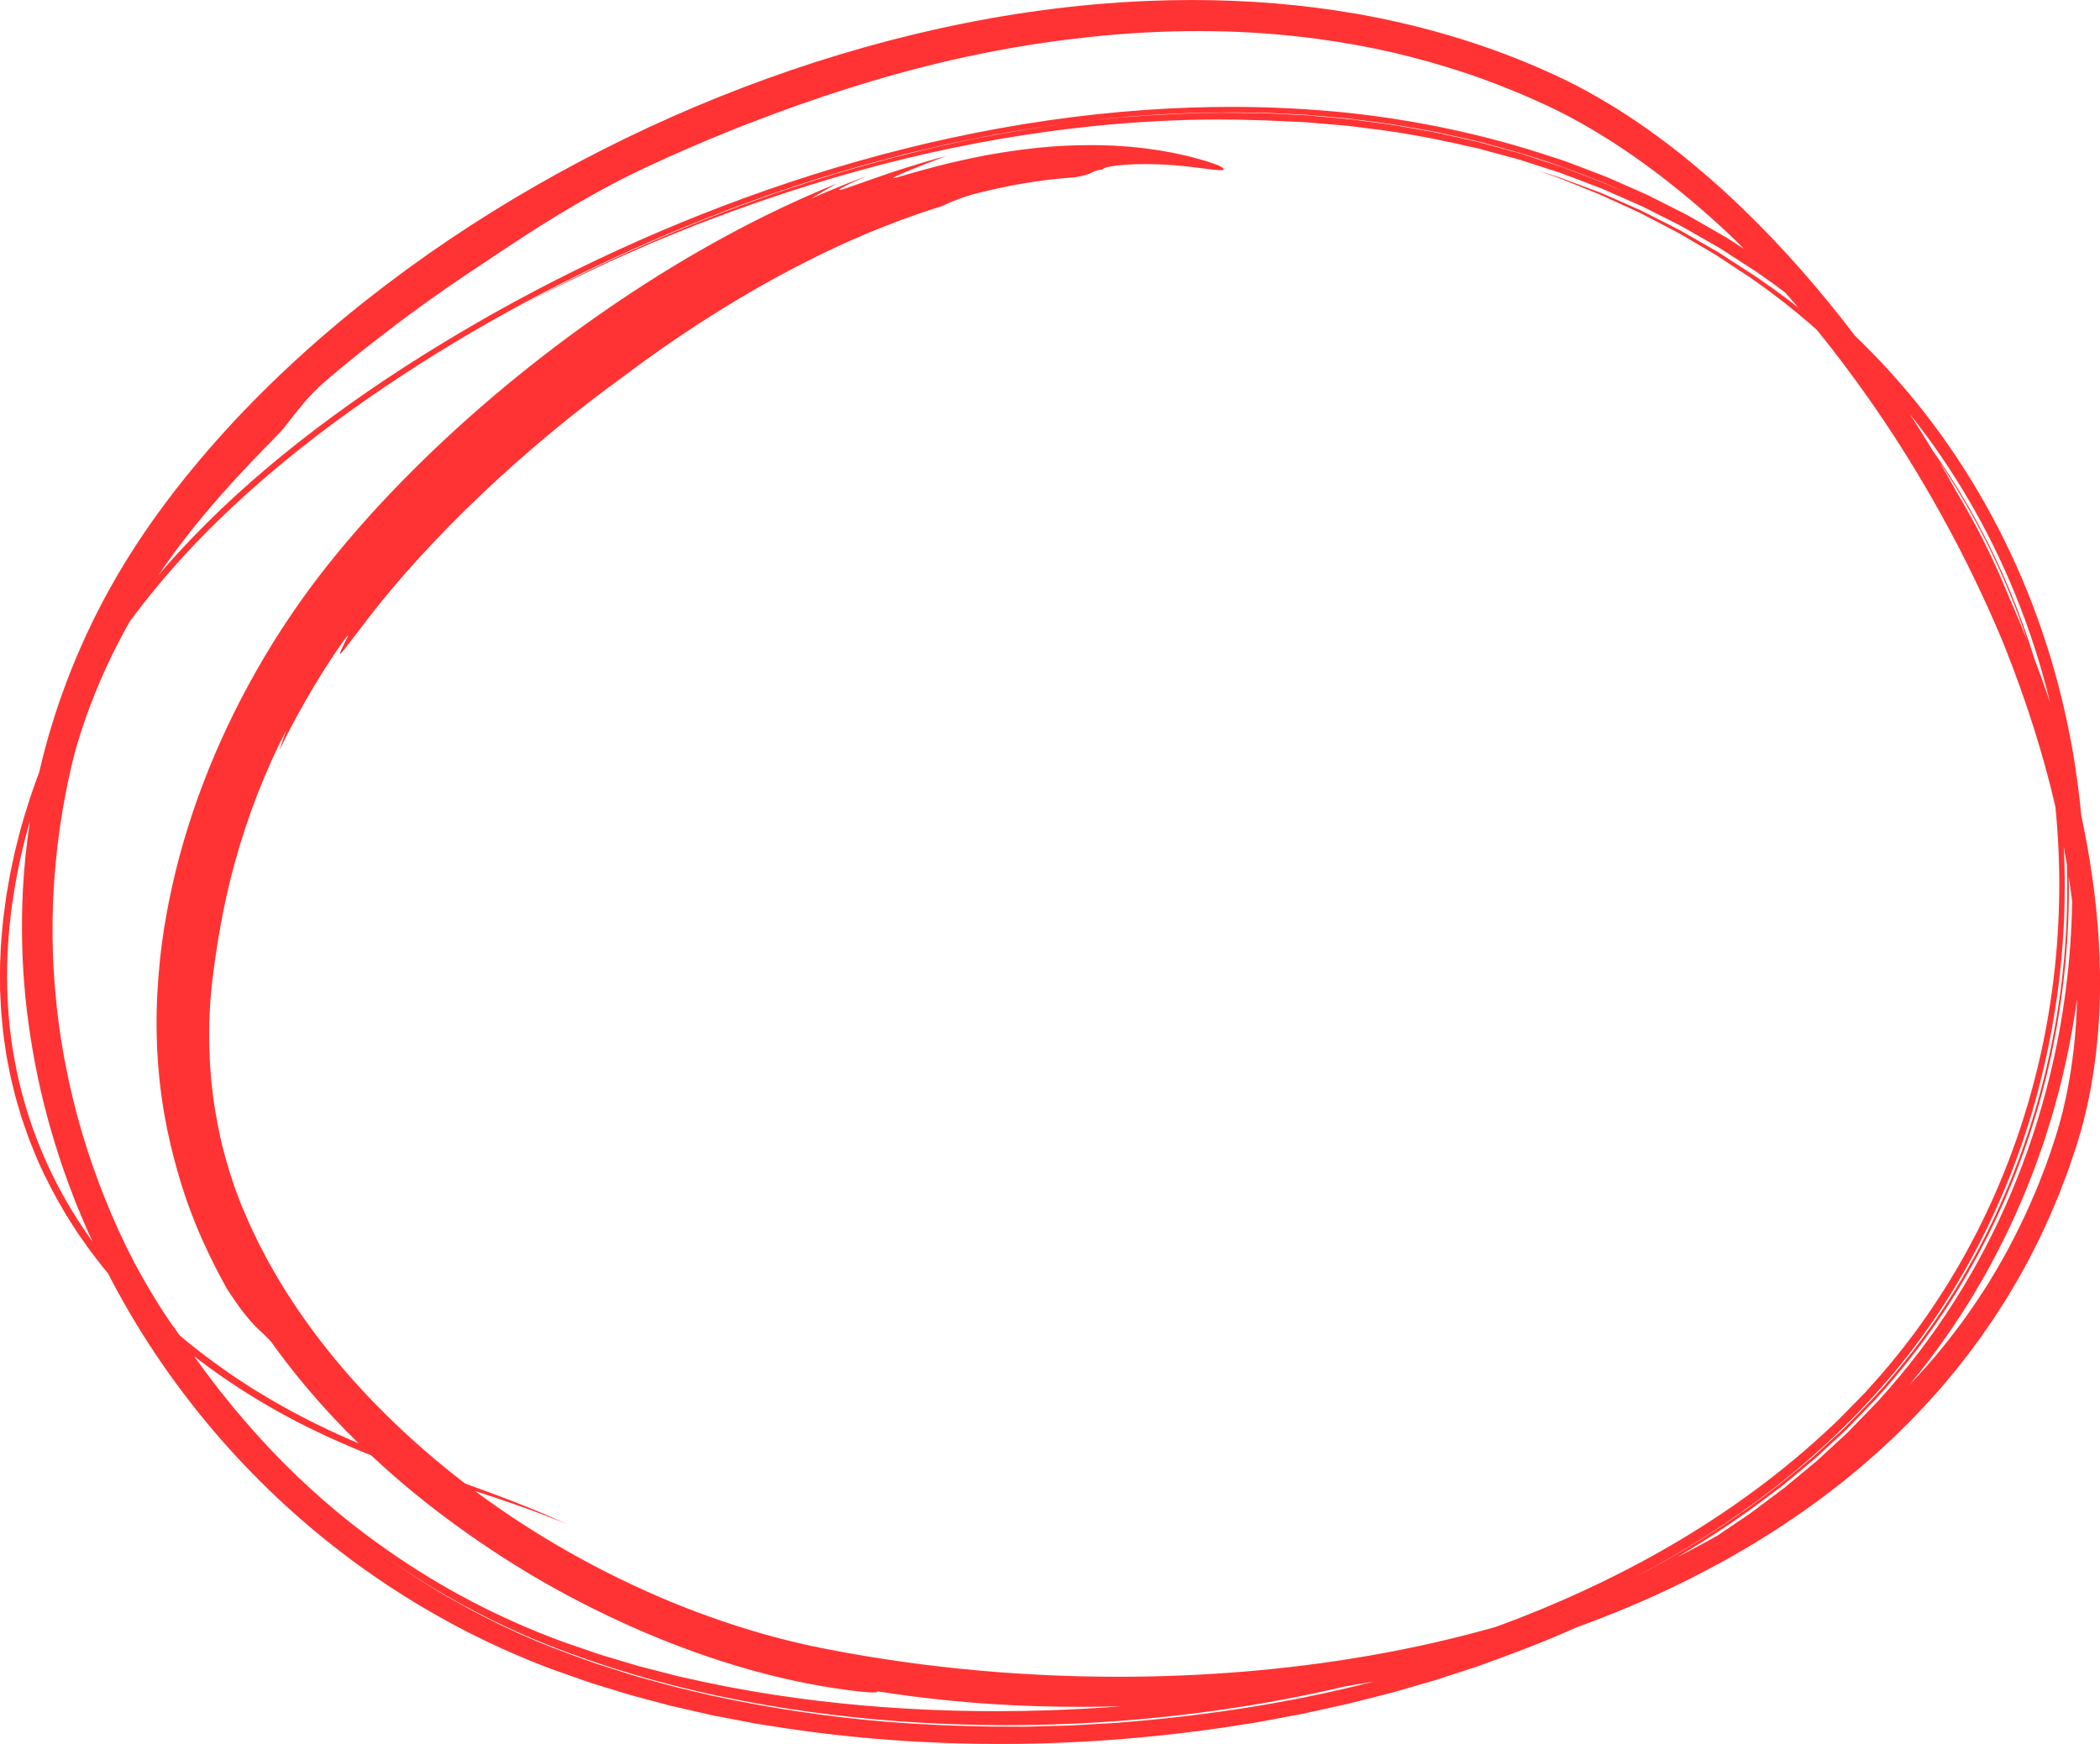 <?xml version="1.0" encoding="UTF-8"?><svg xmlns="http://www.w3.org/2000/svg" xmlns:xlink="http://www.w3.org/1999/xlink" height="400.9" preserveAspectRatio="xMidYMid meet" version="1.0" viewBox="0.0 0.0 482.8 400.9" width="482.8" zoomAndPan="magnify"><defs><clipPath id="a"><path d="M 0 0 L 482.809 0 L 482.809 400.91 L 0 400.91 Z M 0 0"/></clipPath></defs><g><g clip-path="url(#a)" id="change1_1"><path d="M 229.828 400.91 C 213.27 400.91 196.707 399.719 180.328 397.258 L 173.688 396.215 L 167.082 394.953 L 163.781 394.32 L 160.5 393.57 L 153.949 392.066 L 147.449 390.332 C 146.371 390.035 145.281 389.773 144.207 389.445 L 140.992 388.457 L 137.781 387.465 C 136.711 387.125 135.629 386.828 134.578 386.438 L 128.234 384.199 L 126.648 383.641 L 125.078 383.027 L 121.938 381.793 L 118.836 380.48 C 117.801 380.043 116.766 379.609 115.746 379.129 L 112.684 377.723 C 111.664 377.25 110.668 376.738 109.656 376.246 C 107.629 375.277 105.656 374.203 103.672 373.16 C 99.73 371.012 95.84 368.77 92.07 366.34 C 88.273 363.957 84.602 361.383 80.988 358.742 C 56.988 340.957 37.84 318.051 24.781 292.648 C 24.711 292.566 24.645 292.484 24.574 292.402 C 24.238 292 23.902 291.594 23.562 291.191 C 23.238 290.77 22.918 290.352 22.59 289.93 C 21.945 289.09 21.289 288.242 20.633 287.387 C 20.016 286.508 19.391 285.621 18.762 284.73 C 18.449 284.281 18.137 283.836 17.82 283.387 C 17.523 282.926 17.227 282.461 16.93 281.996 C 16.336 281.066 15.73 280.137 15.141 279.188 C 14.582 278.223 14.02 277.246 13.453 276.27 C 11.246 272.324 9.172 268.18 7.453 263.777 C 7.23 263.227 7.008 262.68 6.785 262.129 C 6.566 261.578 6.383 261.008 6.18 260.445 C 5.789 259.32 5.379 258.191 5 257.047 C 4.316 254.734 3.574 252.41 3.031 250.012 C 2.395 247.633 1.984 245.184 1.492 242.727 C 1.141 240.246 0.715 237.754 0.52 235.211 C 0.219 232.676 0.152 230.105 0.016 227.52 C 0.02 224.93 -0.059 222.312 0.105 219.688 C 0.172 217.055 0.449 214.418 0.688 211.758 C 0.828 210.43 1.031 209.105 1.203 207.77 C 1.293 207.105 1.387 206.438 1.477 205.766 C 1.594 205.105 1.711 204.441 1.828 203.773 C 2.074 202.445 2.266 201.102 2.566 199.773 C 2.852 198.441 3.141 197.102 3.426 195.762 C 4.094 193.094 4.738 190.402 5.566 187.734 C 6.586 184.312 7.73 180.887 9.027 177.484 C 10.613 170.492 12.711 163.645 15.215 156.977 C 18.066 149.41 21.465 142.074 25.379 135.062 C 29.297 128.055 33.723 121.355 38.523 115 C 43.312 108.656 48.438 102.605 53.816 96.828 C 64.602 85.289 76.406 74.852 88.879 65.383 C 101.359 55.914 114.523 47.426 128.215 39.875 C 141.91 32.332 156.133 25.727 170.793 20.129 C 185.457 14.535 200.566 9.945 216.039 6.535 C 231.508 3.129 247.355 0.93 263.426 0.23 C 266.949 0.082 270.488 0.004 274.035 0.004 C 286.633 0.004 299.328 0.988 311.945 3.18 C 328.094 6.031 344.117 10.855 359.297 18.113 C 363.133 19.93 366.828 22.012 370.453 24.215 C 372.273 25.305 374.039 26.48 375.816 27.645 C 377.562 28.852 379.32 30.043 381.023 31.32 C 382.754 32.559 384.418 33.879 386.105 35.18 C 387.758 36.52 389.43 37.848 391.039 39.242 C 392.684 40.609 394.258 42.047 395.863 43.461 C 397.426 44.918 399.02 46.348 400.547 47.852 C 409.867 56.836 418.48 66.672 426.445 77.164 C 427.645 78.309 428.824 79.473 429.98 80.664 C 432.934 83.633 435.738 86.758 438.461 89.957 C 449.316 102.801 458.234 117.43 464.918 133.125 C 471.578 148.832 475.977 165.613 477.996 182.773 C 478.18 184.316 478.344 185.867 478.484 187.418 C 479.504 192.164 480.367 196.945 481.043 201.762 C 481.203 202.969 481.395 204.172 481.527 205.383 L 481.938 209.012 C 482.16 211.441 482.391 213.871 482.52 216.312 C 482.805 221.188 482.895 226.09 482.734 231.008 C 482.367 240.828 481.035 250.719 478.301 260.375 C 477.938 261.574 477.57 262.773 477.207 263.977 C 476.809 265.152 476.406 266.324 476.004 267.504 L 475.395 269.266 L 474.73 271.016 C 474.289 272.18 473.844 273.344 473.398 274.512 C 472.414 276.809 471.512 279.145 470.426 281.406 C 469.895 282.547 469.395 283.699 468.836 284.824 C 468.27 285.949 467.707 287.078 467.141 288.203 C 466.637 289.242 466.062 290.242 465.512 291.258 C 464.949 292.266 464.414 293.289 463.836 294.285 C 462.645 296.262 461.516 298.281 460.238 300.203 L 458.363 303.117 L 456.398 305.973 L 455.414 307.395 L 454.387 308.785 L 452.324 311.566 L 450.18 314.277 L 449.102 315.633 L 447.988 316.953 L 445.758 319.59 L 443.445 322.152 L 442.289 323.43 L 441.098 324.672 L 438.711 327.156 L 436.254 329.559 L 435.023 330.758 L 433.766 331.922 L 431.238 334.242 L 428.656 336.484 L 427.363 337.605 L 426.047 338.688 L 423.406 340.844 C 419.824 343.633 416.219 346.363 412.48 348.871 C 405.066 353.969 397.348 358.441 389.523 362.426 C 381.703 366.426 373.746 369.859 365.797 372.867 C 364.648 373.301 363.504 373.723 362.359 374.141 C 354.898 377.504 347.23 380.387 339.512 383.129 L 333.133 385.215 C 332.07 385.559 331.012 385.922 329.941 386.25 L 326.719 387.184 L 320.266 389.051 L 313.758 390.707 C 309.434 391.871 305.035 392.734 300.668 393.719 C 299.574 393.969 298.477 394.176 297.371 394.375 L 294.07 394.992 L 290.77 395.605 C 289.664 395.812 288.566 396.023 287.457 396.18 C 268.426 399.293 249.129 400.91 229.828 400.91 M 89.367 358.402 C 94.781 362.23 101.27 366.348 108.73 370.324 C 109.656 370.836 110.609 371.312 111.578 371.801 C 112.543 372.285 113.52 372.777 114.504 373.27 C 115.504 373.738 116.512 374.215 117.531 374.695 C 118.039 374.934 118.555 375.172 119.066 375.41 C 119.59 375.637 120.109 375.867 120.637 376.094 C 124.816 377.988 129.266 379.652 133.879 381.297 C 135.031 381.703 136.18 382.145 137.355 382.535 C 138.539 382.91 139.727 383.289 140.922 383.668 C 143.32 384.406 145.719 385.246 148.207 385.883 C 150.68 386.555 153.172 387.266 155.695 387.922 C 158.238 388.523 160.801 389.125 163.383 389.734 C 173.734 392 184.484 393.758 195.309 394.98 C 206.141 396.188 217.051 396.746 227.715 396.906 C 230.383 396.918 233.035 396.926 235.668 396.938 C 238.301 396.867 240.914 396.797 243.504 396.727 C 246.094 396.695 248.656 396.508 251.191 396.371 C 252.461 396.297 253.723 396.227 254.977 396.156 C 255.602 396.117 256.23 396.09 256.852 396.043 C 257.473 395.988 258.094 395.934 258.711 395.879 C 278.504 394.301 296.141 391.27 309.539 388.102 C 311.676 387.594 313.801 387.07 315.926 386.523 C 313.766 386.918 311.621 387.285 309.488 387.629 C 289.598 392.312 269.246 395.102 248.836 396.145 C 243.008 396.438 237.172 396.59 231.34 396.59 C 223.242 396.59 215.148 396.301 207.074 395.723 C 193.188 394.719 179.363 392.848 165.75 389.984 C 152.137 387.141 138.75 383.195 125.855 378.102 C 112.992 372.957 100.734 366.32 89.367 358.402 M 44.59 311.742 C 44.625 311.789 44.656 311.836 44.691 311.883 C 45.004 312.312 45.32 312.742 45.637 313.172 C 46.27 314.035 46.906 314.902 47.547 315.781 C 48.207 316.641 48.871 317.508 49.543 318.383 C 49.879 318.82 50.215 319.258 50.551 319.699 C 50.898 320.133 51.25 320.566 51.602 321 C 52.305 321.871 53.012 322.75 53.727 323.637 C 54.461 324.504 55.203 325.379 55.949 326.262 C 61.969 333.289 68.91 340.379 77.137 347.254 C 83.293 352.395 89.676 356.973 96.168 361.078 C 102.668 365.18 109.297 368.781 116.031 371.883 C 119.398 373.426 122.773 374.887 126.18 376.191 C 127.031 376.52 127.879 376.844 128.727 377.172 C 129.578 377.488 130.449 377.773 131.309 378.074 C 133.027 378.664 134.742 379.258 136.453 379.848 L 137.734 380.285 L 139.031 380.676 C 139.895 380.934 140.758 381.191 141.621 381.449 C 143.348 381.965 145.066 382.48 146.781 382.992 C 148.516 383.438 150.25 383.887 151.977 384.328 L 154.566 384.996 L 155.855 385.332 L 157.16 385.617 C 171.02 388.816 184.934 390.895 198.969 392.105 C 208.852 392.953 218.801 393.371 228.867 393.371 C 233.102 393.371 237.359 393.297 241.641 393.148 C 245.828 393 251.242 392.758 257.711 392.25 C 254.52 392.332 251.453 392.367 248.402 392.371 C 241.93 392.367 235.508 392.211 228.062 391.73 C 226.203 391.605 224.277 391.477 222.277 391.293 C 221.273 391.203 220.254 391.113 219.207 391.023 C 218.164 390.914 217.098 390.805 216.008 390.691 C 213.824 390.48 211.555 390.172 209.164 389.887 C 206.781 389.551 204.277 389.23 201.656 388.797 C 201.863 388.977 201.551 389.066 200.77 389.066 C 200.094 389.066 199.07 388.996 197.727 388.859 C 196.285 388.695 194.473 388.492 192.344 388.156 C 191.281 387.988 190.137 387.809 188.914 387.613 C 187.691 387.402 186.375 387.141 185 386.875 C 179.492 385.777 172.91 384.148 165.723 381.828 C 158.531 379.516 150.734 376.523 142.758 372.855 C 134.785 369.188 126.617 364.883 118.711 359.965 C 110.797 355.066 103.113 349.621 96.004 343.863 C 92.262 340.836 88.691 337.711 85.32 334.547 C 83.191 333.707 80.977 332.789 78.68 331.777 C 73.711 329.609 68.391 327.047 62.863 323.891 C 57.336 320.75 51.578 317.062 45.785 312.656 C 45.383 312.363 44.984 312.055 44.59 311.742 M 109.191 342.746 C 112.203 344.984 115.316 347.16 118.547 349.293 C 124.426 353.172 130.699 356.895 137.52 360.441 C 144.34 363.98 151.703 367.363 159.789 370.43 C 163.844 371.926 168.051 373.43 172.484 374.734 C 176.898 376.094 181.531 377.281 186.367 378.344 C 208.324 382.906 232.434 385.461 257.121 385.461 C 276.219 385.461 295.664 383.93 314.727 380.617 C 324.605 378.906 334.371 376.699 343.891 373.996 C 345.898 373.262 347.914 372.5 349.941 371.703 C 361.98 366.984 374.324 361.156 386.398 353.934 C 398.469 346.715 410.27 338.09 421.039 327.918 C 422.441 326.699 423.688 325.324 424.996 324.008 C 426.297 322.68 427.602 321.344 428.906 320.012 C 431.414 317.246 433.898 314.438 436.234 311.488 L 437.996 309.277 L 439.699 307.02 L 440.555 305.891 L 443.027 302.422 C 445.168 299.297 447.258 296.117 449.191 292.836 C 451.172 289.578 452.965 286.203 454.727 282.809 C 456.426 279.379 458.086 275.922 459.555 272.379 C 461.074 268.855 462.418 265.254 463.699 261.633 C 464.301 259.809 464.949 258 465.488 256.16 L 466.328 253.402 L 467.105 250.629 C 471.18 235.82 473.246 220.516 473.43 205.426 C 473.508 198.703 473.191 192.027 472.547 185.445 C 469.797 173.574 465.918 161.27 460.844 148.508 C 460.844 148.508 460.688 148.121 460.395 147.398 C 460.086 146.68 459.637 145.621 459.062 144.273 C 457.906 141.586 456.195 137.754 454.004 133.199 C 449.645 124.078 443.168 112.125 435.641 100.535 C 431.883 94.738 427.879 89.031 423.887 83.738 C 421.801 80.969 419.719 78.312 417.684 75.809 C 414.461 72.941 411.223 70.297 408.004 67.879 C 406.996 67.082 405.961 66.352 404.945 65.617 C 403.93 64.887 402.938 64.148 401.902 63.492 C 399.859 62.145 397.875 60.828 395.941 59.555 C 395.461 59.234 394.98 58.918 394.504 58.602 C 394.012 58.312 393.523 58.027 393.039 57.742 C 392.07 57.176 391.117 56.613 390.18 56.062 C 389.238 55.512 388.312 54.969 387.406 54.434 C 386.496 53.902 385.609 53.363 384.695 52.914 C 382.891 51.977 381.148 51.074 379.473 50.207 C 378.637 49.77 377.816 49.344 377.012 48.926 C 376.199 48.531 375.387 48.18 374.602 47.812 C 373.023 47.094 371.523 46.406 370.094 45.754 C 369.379 45.426 368.684 45.109 368.008 44.797 C 367.328 44.492 366.648 44.246 365.996 43.98 C 363.391 42.93 361.102 42.008 359.148 41.223 C 358.664 41.016 358.191 40.844 357.734 40.688 C 357.281 40.527 356.852 40.375 356.441 40.23 C 355.625 39.938 354.895 39.676 354.258 39.449 C 354.129 39.402 353.785 39.281 353.605 39.215 C 354.938 39.641 356.266 40.062 357.578 40.48 L 358.559 40.793 L 359.523 41.152 C 360.16 41.391 360.797 41.629 361.434 41.863 C 362.695 42.332 363.949 42.797 365.184 43.258 C 365.801 43.484 366.414 43.711 367.02 43.938 C 367.324 44.051 367.629 44.16 367.93 44.273 C 368.227 44.402 368.52 44.527 368.812 44.652 L 374.805 47.293 L 376.301 47.953 L 377.051 48.281 L 377.781 48.648 L 380.703 50.125 C 382.645 51.117 384.613 52.066 386.535 53.098 L 392.211 56.355 C 393.156 56.902 394.109 57.43 395.047 57.988 L 397.789 59.77 L 403.281 63.324 C 404.188 63.938 405.062 64.578 405.953 65.207 C 406.848 65.832 407.734 66.465 408.598 67.129 L 411.203 69.098 L 413.754 71.137 C 413.801 71.176 413.848 71.215 413.895 71.254 C 413.895 71.254 413.891 71.25 413.891 71.246 C 413.844 71.211 413.801 71.176 413.754 71.137 C 409.902 67.988 405.883 64.945 401.652 62.145 C 405.711 64.816 409.641 67.676 413.43 70.711 C 413.043 70.258 412.66 69.812 412.277 69.375 C 411.656 68.652 411.043 67.953 410.441 67.273 C 410.129 67.039 409.812 66.801 409.496 66.562 L 408.062 65.48 L 406.602 64.445 C 405.617 63.762 404.656 63.043 403.656 62.387 L 397.617 58.48 L 396.105 57.504 L 395.348 57.016 L 394.566 56.57 C 392.484 55.379 390.398 54.184 388.316 52.988 C 386.445 51.855 384.457 50.945 382.52 49.945 L 379.598 48.473 C 378.617 47.996 377.672 47.461 376.66 47.047 C 374.668 46.168 372.68 45.293 370.691 44.418 C 369.691 43.992 368.715 43.516 367.695 43.137 L 364.656 41.98 C 362.625 41.219 360.605 40.426 358.574 39.688 C 356.516 39.02 354.457 38.355 352.398 37.688 L 349.316 36.691 L 346.191 35.848 C 344.109 35.281 342.031 34.723 339.949 34.156 C 331.559 32.23 323.137 30.492 314.625 29.523 L 311.441 29.113 C 310.91 29.051 310.383 28.969 309.848 28.922 L 308.25 28.785 C 306.121 28.602 303.992 28.422 301.867 28.238 L 300.27 28.102 C 299.738 28.062 299.203 28.051 298.672 28.023 L 295.477 27.883 L 292.281 27.738 C 291.301 27.707 290.32 27.633 289.34 27.633 C 289.258 27.633 289.176 27.633 289.09 27.633 C 286.219 27.527 283.273 27.473 280.262 27.473 C 271.117 27.473 261.348 27.969 251.117 29.016 C 237.516 30.422 223.094 32.84 208.262 36.426 C 193.434 40.023 178.195 44.762 162.926 50.609 C 159.086 52.016 155.309 53.641 151.473 55.195 C 149.551 55.961 147.672 56.836 145.766 57.664 C 143.863 58.512 141.949 59.34 140.047 60.199 C 132.484 63.75 124.883 67.414 117.449 71.492 C 129.367 64.918 141.18 59.219 152.77 54.266 C 158.555 51.766 164.312 49.523 169.98 47.383 C 172.828 46.359 175.652 45.344 178.445 44.34 C 181.266 43.41 184.059 42.492 186.82 41.586 C 197.914 38.078 208.715 35.227 219.16 32.922 C 228.855 30.828 238.258 29.285 247.316 28.098 C 239.633 29.098 231.402 30.301 222.797 32.121 C 221.617 32.359 220.43 32.598 219.23 32.84 C 218.031 33.07 216.844 33.383 215.633 33.656 C 213.223 34.219 210.777 34.789 208.297 35.367 C 203.383 36.688 198.309 37.945 193.203 39.531 C 190.641 40.289 188.039 41.035 185.453 41.918 C 182.859 42.781 180.223 43.605 177.59 44.523 C 174.965 45.465 172.312 46.414 169.641 47.371 C 166.973 48.355 164.312 49.434 161.613 50.473 C 150.863 54.754 139.934 59.645 128.992 65.188 C 118.055 70.73 107.105 76.922 96.336 83.785 C 85.582 90.656 74.957 98.16 64.84 106.512 C 54.73 114.863 45.129 124.07 36.594 134.273 C 34.246 137.07 31.984 139.945 29.816 142.895 C 27.906 146.281 26.152 149.691 24.602 153.027 C 20.691 161.48 18.047 169.414 16.691 175.004 C 16.426 175.996 16.238 177.02 16.008 178.035 C 15.789 179.059 15.535 180.082 15.344 181.129 C 14.957 183.219 14.516 185.336 14.199 187.512 C 13.469 191.84 12.953 196.34 12.578 200.965 C 11.852 210.219 11.879 220.004 12.902 230.02 C 13.129 232.527 13.484 235.035 13.82 237.57 C 14.023 238.828 14.23 240.094 14.438 241.363 C 14.629 242.633 14.906 243.895 15.141 245.164 C 16.141 250.238 17.363 255.332 18.859 260.391 C 21.879 270.492 25.82 280.496 30.75 290 C 31.703 291.84 32.754 293.621 33.715 295.328 C 34.699 297.027 35.684 298.602 36.535 300.008 C 37.434 301.395 38.223 302.598 38.848 303.535 C 39.473 304.477 39.98 305.121 40.238 305.438 C 40.57 305.934 40.906 306.43 41.242 306.93 C 44.645 309.828 48.152 312.473 51.664 314.945 C 52.207 315.324 52.75 315.703 53.289 316.078 L 54.102 316.645 L 54.926 317.18 C 56.027 317.891 57.121 318.594 58.207 319.297 C 60.418 320.625 62.582 321.984 64.793 323.18 C 70.738 326.539 76.691 329.363 82.453 331.801 C 80.461 329.855 78.547 327.898 76.719 325.953 C 71.039 319.906 66.207 313.898 62.309 308.414 C 60.555 306.488 59.758 306 58.547 304.715 C 57.934 304.078 57.199 303.254 56.164 301.965 C 55.629 301.328 55.09 300.531 54.426 299.598 C 53.773 298.656 53 297.578 52.168 296.273 C 50.438 293.18 47.344 287.309 44.77 280.906 C 43.484 277.668 42.305 274.336 41.395 271.25 C 40.449 268.172 39.773 265.352 39.223 263.188 C 38.18 258.844 37.297 253.895 36.719 248.664 C 36.598 247.355 36.438 246.031 36.348 244.695 C 36.266 243.359 36.184 242.012 36.102 240.656 C 36.066 239.301 36.031 237.941 36 236.578 C 35.973 235.219 36.016 233.859 36.023 232.5 C 36.137 227.07 36.586 221.723 37.234 216.773 C 37.887 211.82 38.797 207.285 39.645 203.418 C 43.699 185.398 50.941 167.586 60.824 150.953 C 63.285 146.785 65.949 142.723 68.746 138.711 C 71.57 134.703 74.547 130.828 77.641 127.059 C 83.832 119.52 90.488 112.395 97.453 105.605 C 111.398 92.039 126.582 79.801 142.516 69.066 C 150.492 63.715 158.648 58.73 166.984 54.23 C 175.305 49.715 183.797 45.672 192.402 42.195 C 192.402 42.195 191.258 42.82 189.953 43.594 C 188.641 44.355 187.152 45.23 186.426 45.684 C 186.426 45.684 186.816 45.512 187.504 45.203 C 188.191 44.91 189.18 44.488 190.359 43.984 C 192.73 42.973 195.926 41.711 199.152 40.496 C 197.777 41.109 196.602 41.645 195.656 42.09 C 194.711 42.547 194 42.926 193.531 43.195 C 192.961 43.523 192.758 43.695 192.965 43.695 C 193.098 43.695 193.398 43.625 193.879 43.477 C 195.113 43.098 197.523 42.211 201.367 40.875 C 205.211 39.543 210.484 37.746 217.547 35.859 C 215.145 36.805 211.125 38.285 208.371 39.465 C 206.352 40.32 204.992 40.961 205.375 40.961 C 205.516 40.961 205.891 40.875 206.551 40.684 C 209.199 39.887 212.273 39.023 215.637 38.152 C 219 37.297 222.668 36.473 226.492 35.73 C 230.324 35.023 234.32 34.426 238.336 34.004 C 242.348 33.566 246.387 33.383 250.273 33.359 C 250.551 33.355 250.82 33.352 251.094 33.352 C 252.758 33.352 254.391 33.426 255.98 33.473 C 257.832 33.602 259.633 33.695 261.348 33.898 C 263.07 34.051 264.707 34.312 266.258 34.527 C 267.031 34.641 267.777 34.797 268.5 34.922 C 269.223 35.062 269.926 35.16 270.594 35.324 C 271.926 35.637 273.16 35.871 274.25 36.184 C 275.344 36.48 276.312 36.734 277.141 36.984 C 278.777 37.516 279.859 37.891 280.254 38.066 C 281.68 38.836 281.621 39.125 280.578 39.125 C 280.242 39.125 279.809 39.098 279.285 39.043 C 277.145 38.82 273.578 38.258 269.746 37.965 C 267.598 37.801 265.371 37.723 263.285 37.723 C 261.652 37.723 260.102 37.77 258.738 37.863 C 255.637 38.094 253.508 38.531 253.512 38.961 C 251.883 39.121 251.48 39.434 250.883 39.727 C 250.285 40.047 249.496 40.324 247.117 40.762 C 243.145 41.027 239.176 41.504 235.219 42.172 C 231.266 42.855 227.328 43.719 223.418 44.738 C 222.508 45.02 221.719 45.277 221.023 45.516 C 220.332 45.766 219.734 45.996 219.207 46.211 C 218.148 46.633 217.367 46.992 216.652 47.359 C 213.41 48.332 210.203 49.469 206.996 50.629 C 203.809 51.844 200.617 53.086 197.473 54.465 C 191.16 57.176 184.961 60.258 178.848 63.555 C 166.641 70.215 154.836 77.895 143.527 86.398 C 131.93 94.789 121 103.883 110.84 113.504 C 100.699 123.133 91.277 133.316 83.156 144.102 C 79.719 148.578 78.516 150.223 78.223 150.281 C 78.215 150.281 78.211 150.281 78.207 150.281 C 77.98 150.281 78.684 148.852 79.41 147.426 C 79.762 146.758 80.117 146.086 80.02 146.086 C 80.012 146.086 80 146.09 79.988 146.098 C 79.809 146.215 79.039 147.16 77.215 149.871 C 75.391 152.578 72.742 156.688 70.328 160.941 C 67.895 165.184 65.637 169.527 64.223 172.484 C 64.746 170.938 65.25 169.367 65.82 167.84 C 63.566 172.199 61.316 177.133 59.301 182.293 C 57.281 187.449 55.504 192.828 54.059 198.027 C 51.164 208.43 49.766 218.066 49.031 223.68 C 48.27 229.281 47.879 235.754 48.215 243.191 C 48.234 243.656 48.254 244.125 48.273 244.598 C 48.309 245.066 48.348 245.543 48.387 246.023 C 48.465 246.98 48.527 247.953 48.625 248.945 C 48.863 250.914 49.066 252.957 49.434 255.039 C 50.105 259.219 51.031 263.641 52.441 268.227 C 52.703 269.246 53.066 270.219 53.375 271.203 C 53.699 272.188 54 273.164 54.383 274.109 C 54.742 275.059 55.098 276.004 55.453 276.941 C 55.852 277.867 56.246 278.789 56.641 279.703 C 57.395 281.547 58.277 283.309 59.117 285.055 C 59.328 285.492 59.539 285.926 59.75 286.359 C 59.977 286.785 60.203 287.211 60.426 287.633 C 60.879 288.477 61.328 289.316 61.773 290.152 C 65.426 296.781 69.465 302.777 73.727 308.305 C 77.996 313.832 82.492 318.902 87.191 323.664 C 91.898 328.422 96.809 332.879 102 337.129 C 103.617 338.457 105.262 339.762 106.938 341.047 C 108.969 341.777 110.941 342.492 112.844 343.199 C 119.562 345.684 125.445 348.078 130.402 350.398 C 123.539 347.527 116.422 345.109 109.191 342.746 M 474.465 194.621 C 474.492 195.117 474.516 195.613 474.543 196.109 C 474.613 198.434 474.699 200.75 474.688 203.066 C 474.703 207.695 474.566 212.309 474.219 216.863 C 473.879 221.422 473.414 225.93 472.738 230.352 C 472.082 234.773 471.305 239.117 470.344 243.344 C 467.352 257.066 462.773 270.039 456.934 282.094 C 451.098 294.156 443.93 305.273 435.656 315.285 C 427.348 325.27 417.984 334.199 407.836 342.09 C 398.039 349.715 387.531 356.398 376.492 362.258 C 376.527 362.242 376.566 362.227 376.605 362.207 C 389.078 355.668 400.922 347.93 411.82 339.051 L 416.02 335.57 C 416.73 335.004 417.395 334.383 418.062 333.766 L 420.066 331.918 C 421.398 330.684 422.746 329.461 424.066 328.215 L 427.867 324.309 C 430.426 321.73 432.871 319.047 435.195 316.254 C 435.777 315.559 436.375 314.875 436.945 314.168 L 438.641 312.035 C 439.789 310.629 440.844 309.152 441.945 307.707 C 446.27 301.867 450.152 295.711 453.668 289.348 C 455.438 286.176 457.055 282.918 458.625 279.641 C 459.371 277.984 460.145 276.336 460.855 274.664 C 461.555 272.984 462.293 271.324 462.934 269.621 C 468.281 256.094 471.871 241.875 473.773 227.438 C 475.004 217.941 475.477 208.34 475.191 198.762 C 474.965 197.387 474.723 196.008 474.465 194.621 M 475.621 201.48 C 476.051 229.09 470.207 256.84 458.184 281.695 C 455.172 287.941 451.785 294.008 448.035 299.84 C 444.27 305.656 440.145 311.246 435.688 316.551 L 434.012 318.535 L 432.281 320.48 C 431.152 321.793 429.926 323.02 428.723 324.266 L 425.102 328 C 424.797 328.309 424.508 328.629 424.188 328.926 L 423.23 329.809 L 421.324 331.574 L 417.504 335.105 C 416.191 336.242 414.844 337.332 413.516 338.449 C 412.176 339.551 410.859 340.68 409.504 341.762 L 405.336 344.891 C 398.996 349.617 392.379 353.973 385.551 357.973 C 388.738 356.371 391.859 354.703 394.902 352.969 L 400.293 349.324 C 402.273 348.047 404.125 346.594 406.016 345.191 L 408.844 343.074 L 410.254 342.012 L 411.609 340.887 L 417.039 336.379 L 417.719 335.816 L 418.363 335.219 L 419.66 334.023 L 422.254 331.629 L 424.844 329.238 L 427.301 326.707 L 429.758 324.18 C 430.566 323.328 431.418 322.52 432.184 321.625 C 438.492 314.664 444.211 307.168 449.254 299.238 C 459.348 283.383 466.73 265.824 471.207 247.551 C 474.438 234.387 476.172 220.844 476.398 207.262 C 476.246 205.992 476.086 204.719 475.906 203.441 C 475.816 202.789 475.719 202.137 475.621 201.48 M 477.527 229.605 C 477.293 231.316 477.035 233.023 476.754 234.73 C 473.895 251.969 468.582 268.922 460.754 284.758 C 458.777 288.703 456.723 292.617 454.438 296.41 L 453.598 297.844 L 452.723 299.25 C 452.133 300.188 451.555 301.133 450.953 302.062 C 449.727 303.906 448.527 305.77 447.23 307.57 C 444.699 311.211 441.984 314.727 439.156 318.152 C 439.047 318.285 438.938 318.422 438.828 318.555 C 440.566 316.734 442.246 314.887 443.875 313 L 444.824 311.91 L 445.742 310.789 C 446.352 310.043 446.961 309.301 447.566 308.555 C 448.762 307.055 449.898 305.512 451.059 303.992 C 452.152 302.43 453.281 300.891 454.34 299.312 L 455.902 296.926 L 456.684 295.734 L 457.426 294.52 C 461.406 288.059 464.867 281.309 467.82 274.285 C 468.59 272.543 469.25 270.75 469.938 268.965 C 470.652 267.191 471.227 265.359 471.867 263.539 C 473.094 259.902 474.145 256.211 474.938 252.398 C 476.508 245.07 477.348 237.457 477.527 229.605 M 6.898 188.707 C 5.309 194.18 4.066 199.723 3.184 205.289 C 1.109 218.172 1.047 231.289 3.367 243.773 C 5.648 256.258 10.281 268.02 16.539 278.297 C 18.031 280.75 19.605 283.121 21.258 285.41 C 20.105 282.914 19.016 280.398 17.984 277.863 C 17.57 276.895 17.199 275.906 16.82 274.922 L 15.695 271.969 L 14.645 268.992 L 14.121 267.508 L 13.637 266.008 L 12.676 263.012 C 12.363 262.008 12.082 261 11.785 259.996 C 11.18 257.992 10.68 255.957 10.148 253.938 C 8.105 245.832 6.703 237.609 5.855 229.371 C 5.027 221.133 4.855 212.863 5.258 204.66 C 5.527 199.305 6.086 193.98 6.898 188.707 M 467.727 151.449 C 468.98 154.734 470.18 158.078 471.324 161.477 C 469.254 152.953 466.551 144.57 463.227 136.434 C 457.203 121.688 449.102 107.742 439.113 95.23 C 440.895 97.977 442.637 100.758 444.336 103.578 C 448.293 109.18 451.902 115.035 455.121 121.094 C 460.309 130.766 464.496 140.961 467.727 151.449 M 462.027 137.586 C 463.41 140.723 464.758 143.922 466.062 147.18 C 465.414 145.25 464.734 143.332 464.023 141.426 C 461.453 134.605 458.5 127.93 455.074 121.496 C 452.285 116.242 449.223 111.129 445.895 106.195 C 447.262 108.516 448.602 110.859 449.914 113.227 C 454.262 120.461 458.133 128.121 461.469 136.242 C 461.656 136.688 461.844 137.137 462.027 137.586 M 275.711 7.145 C 267.996 7.145 259.578 7.516 250.328 8.527 C 237.598 9.867 227.332 11.863 218.422 13.883 C 209.516 15.945 201.961 18.117 194.672 20.418 C 187.387 22.734 180.363 25.199 172.609 28.203 C 171.641 28.578 170.656 28.961 169.66 29.348 C 168.668 29.75 167.664 30.156 166.641 30.57 C 164.59 31.387 162.492 32.281 160.312 33.203 C 158.129 34.113 155.895 35.141 153.547 36.164 C 151.223 37.242 148.777 38.32 146.27 39.547 C 140.293 42.41 132.703 46.66 126.039 50.805 C 119.359 54.934 113.586 58.91 110.828 60.715 C 99.449 68.203 91.965 73.891 86.66 77.996 C 85.34 79.031 84.148 79.961 83.074 80.805 C 82.012 81.66 81.059 82.43 80.199 83.125 C 78.469 84.492 77.164 85.633 76.051 86.555 C 71.684 90.332 70.801 91.254 65.25 98.41 C 64.863 98.895 63.805 100.012 62.223 101.629 C 61.828 102.031 61.395 102.469 60.934 102.934 C 60.484 103.402 60 103.906 59.492 104.438 C 58.477 105.5 57.324 106.656 56.137 107.953 C 54.934 109.242 53.629 110.621 52.309 112.125 C 51.645 112.871 50.945 113.633 50.254 114.426 C 49.57 115.223 48.867 116.043 48.152 116.875 C 47.43 117.703 46.719 118.566 46.004 119.449 C 45.289 120.332 44.539 121.219 43.82 122.137 C 42.41 123.988 40.898 125.848 39.508 127.836 C 38.469 129.25 37.449 130.699 36.449 132.176 C 37.891 130.492 39.363 128.828 40.875 127.18 C 49.223 118.066 58.605 109.559 68.73 101.605 C 78.867 93.656 89.711 86.215 101.148 79.254 C 124.004 65.285 149.242 53.113 176.473 43.617 C 203.688 34.145 232.992 27.379 263.621 25.25 C 270.07 24.805 276.57 24.57 283.113 24.57 C 292.094 24.57 301.145 25.012 310.215 25.965 C 325.883 27.68 341.594 30.977 356.914 36.094 L 359.793 37.027 L 362.633 38.105 C 364.523 38.824 366.418 39.551 368.312 40.27 C 369.27 40.613 370.191 41.039 371.125 41.445 L 373.914 42.68 L 376.711 43.91 C 377.641 44.332 378.59 44.703 379.492 45.188 C 381.312 46.105 383.137 47.027 384.965 47.949 L 387.703 49.332 C 388.605 49.82 389.484 50.348 390.379 50.852 C 392.156 51.871 393.938 52.895 395.723 53.918 C 396.164 54.176 396.617 54.422 397.055 54.695 L 398.352 55.531 L 400.941 57.211 C 400.965 57.227 400.984 57.238 401.004 57.25 C 399.352 55.598 398.16 54.469 397.609 53.926 C 394.52 51.031 391.504 48.363 388.562 45.883 C 385.602 43.43 382.746 41.121 379.91 39.039 C 374.277 34.824 368.863 31.328 363.602 28.367 C 360.98 26.867 358.367 25.562 355.801 24.324 C 353.176 23.137 350.609 21.957 348.023 20.926 C 342.867 18.82 337.77 16.953 332.512 15.375 C 327.254 13.781 321.871 12.367 316.145 11.18 C 310.418 10.012 304.359 9.031 297.766 8.32 C 291.172 7.609 284.043 7.172 276.191 7.148 C 276.031 7.145 275.871 7.145 275.711 7.145 M 280.75 25.902 C 283.23 25.926 285.672 25.949 288.074 25.973 C 288.68 25.977 289.277 25.984 289.871 25.988 C 290.469 26.008 291.062 26.043 291.652 26.07 C 292.836 26.129 294.008 26.184 295.172 26.242 C 296.332 26.297 297.484 26.355 298.629 26.41 C 299.199 26.441 299.77 26.461 300.336 26.5 C 300.898 26.551 301.465 26.602 302.023 26.652 C 304.262 26.852 306.461 27.047 308.617 27.242 C 309.156 27.289 309.695 27.34 310.23 27.387 C 310.762 27.453 311.289 27.523 311.816 27.594 C 312.867 27.734 313.91 27.871 314.941 28.008 C 317 28.293 319.023 28.516 320.988 28.84 C 322.949 29.188 324.863 29.523 326.734 29.855 C 328.602 30.188 330.43 30.484 332.184 30.914 C 333.938 31.309 335.652 31.691 337.312 32.062 C 338.145 32.25 338.965 32.434 339.77 32.613 C 340.574 32.809 341.355 33.039 342.129 33.246 C 343.672 33.672 345.168 34.078 346.609 34.477 C 347.332 34.672 348.039 34.867 348.738 35.059 C 349.086 35.152 349.43 35.246 349.77 35.344 C 350.105 35.449 350.441 35.559 350.77 35.668 C 353.41 36.531 355.84 37.324 358.051 38.047 C 359.16 38.383 360.191 38.785 361.164 39.164 C 362.141 39.535 363.062 39.887 363.926 40.219 C 365.648 40.875 367.145 41.445 368.402 41.926 C 369.648 42.43 370.633 42.895 371.383 43.215 C 372.461 43.688 373.023 43.934 373.039 43.934 C 373.043 43.934 372.969 43.898 372.809 43.824 C 372.52 43.695 371.961 43.441 371.121 43.062 C 370.699 42.875 370.211 42.656 369.648 42.402 C 369.367 42.277 369.066 42.145 368.746 42.004 C 368.426 41.879 368.082 41.746 367.719 41.605 C 360.875 38.906 353.375 36.137 345.023 33.922 C 343.984 33.637 342.934 33.348 341.871 33.055 C 341.344 32.91 340.809 32.766 340.273 32.617 C 339.738 32.477 339.191 32.367 338.645 32.238 C 336.457 31.75 334.23 31.25 331.965 30.738 C 331.395 30.613 330.824 30.484 330.254 30.355 C 329.676 30.254 329.098 30.148 328.516 30.047 C 327.348 29.84 326.176 29.633 324.988 29.422 C 322.613 29.012 320.207 28.535 317.727 28.254 C 315.254 27.93 312.734 27.602 310.176 27.266 C 307.602 27.039 304.988 26.809 302.328 26.57 C 301.664 26.512 300.996 26.453 300.324 26.395 C 299.652 26.352 298.977 26.328 298.301 26.293 C 296.945 26.227 295.578 26.164 294.199 26.098 C 292.824 26.031 291.434 25.969 290.031 25.902 C 288.633 25.891 287.219 25.879 285.793 25.867 C 284.734 25.855 283.672 25.848 282.598 25.848 C 272.141 25.848 261.074 26.441 249.469 27.824 C 260.359 26.586 270.84 26.023 280.75 25.902 M 401.652 62.145 C 400.855 61.621 400.055 61.105 399.246 60.594 C 400.059 61.102 400.859 61.617 401.652 62.145" fill="#f33"/></g></g></svg>